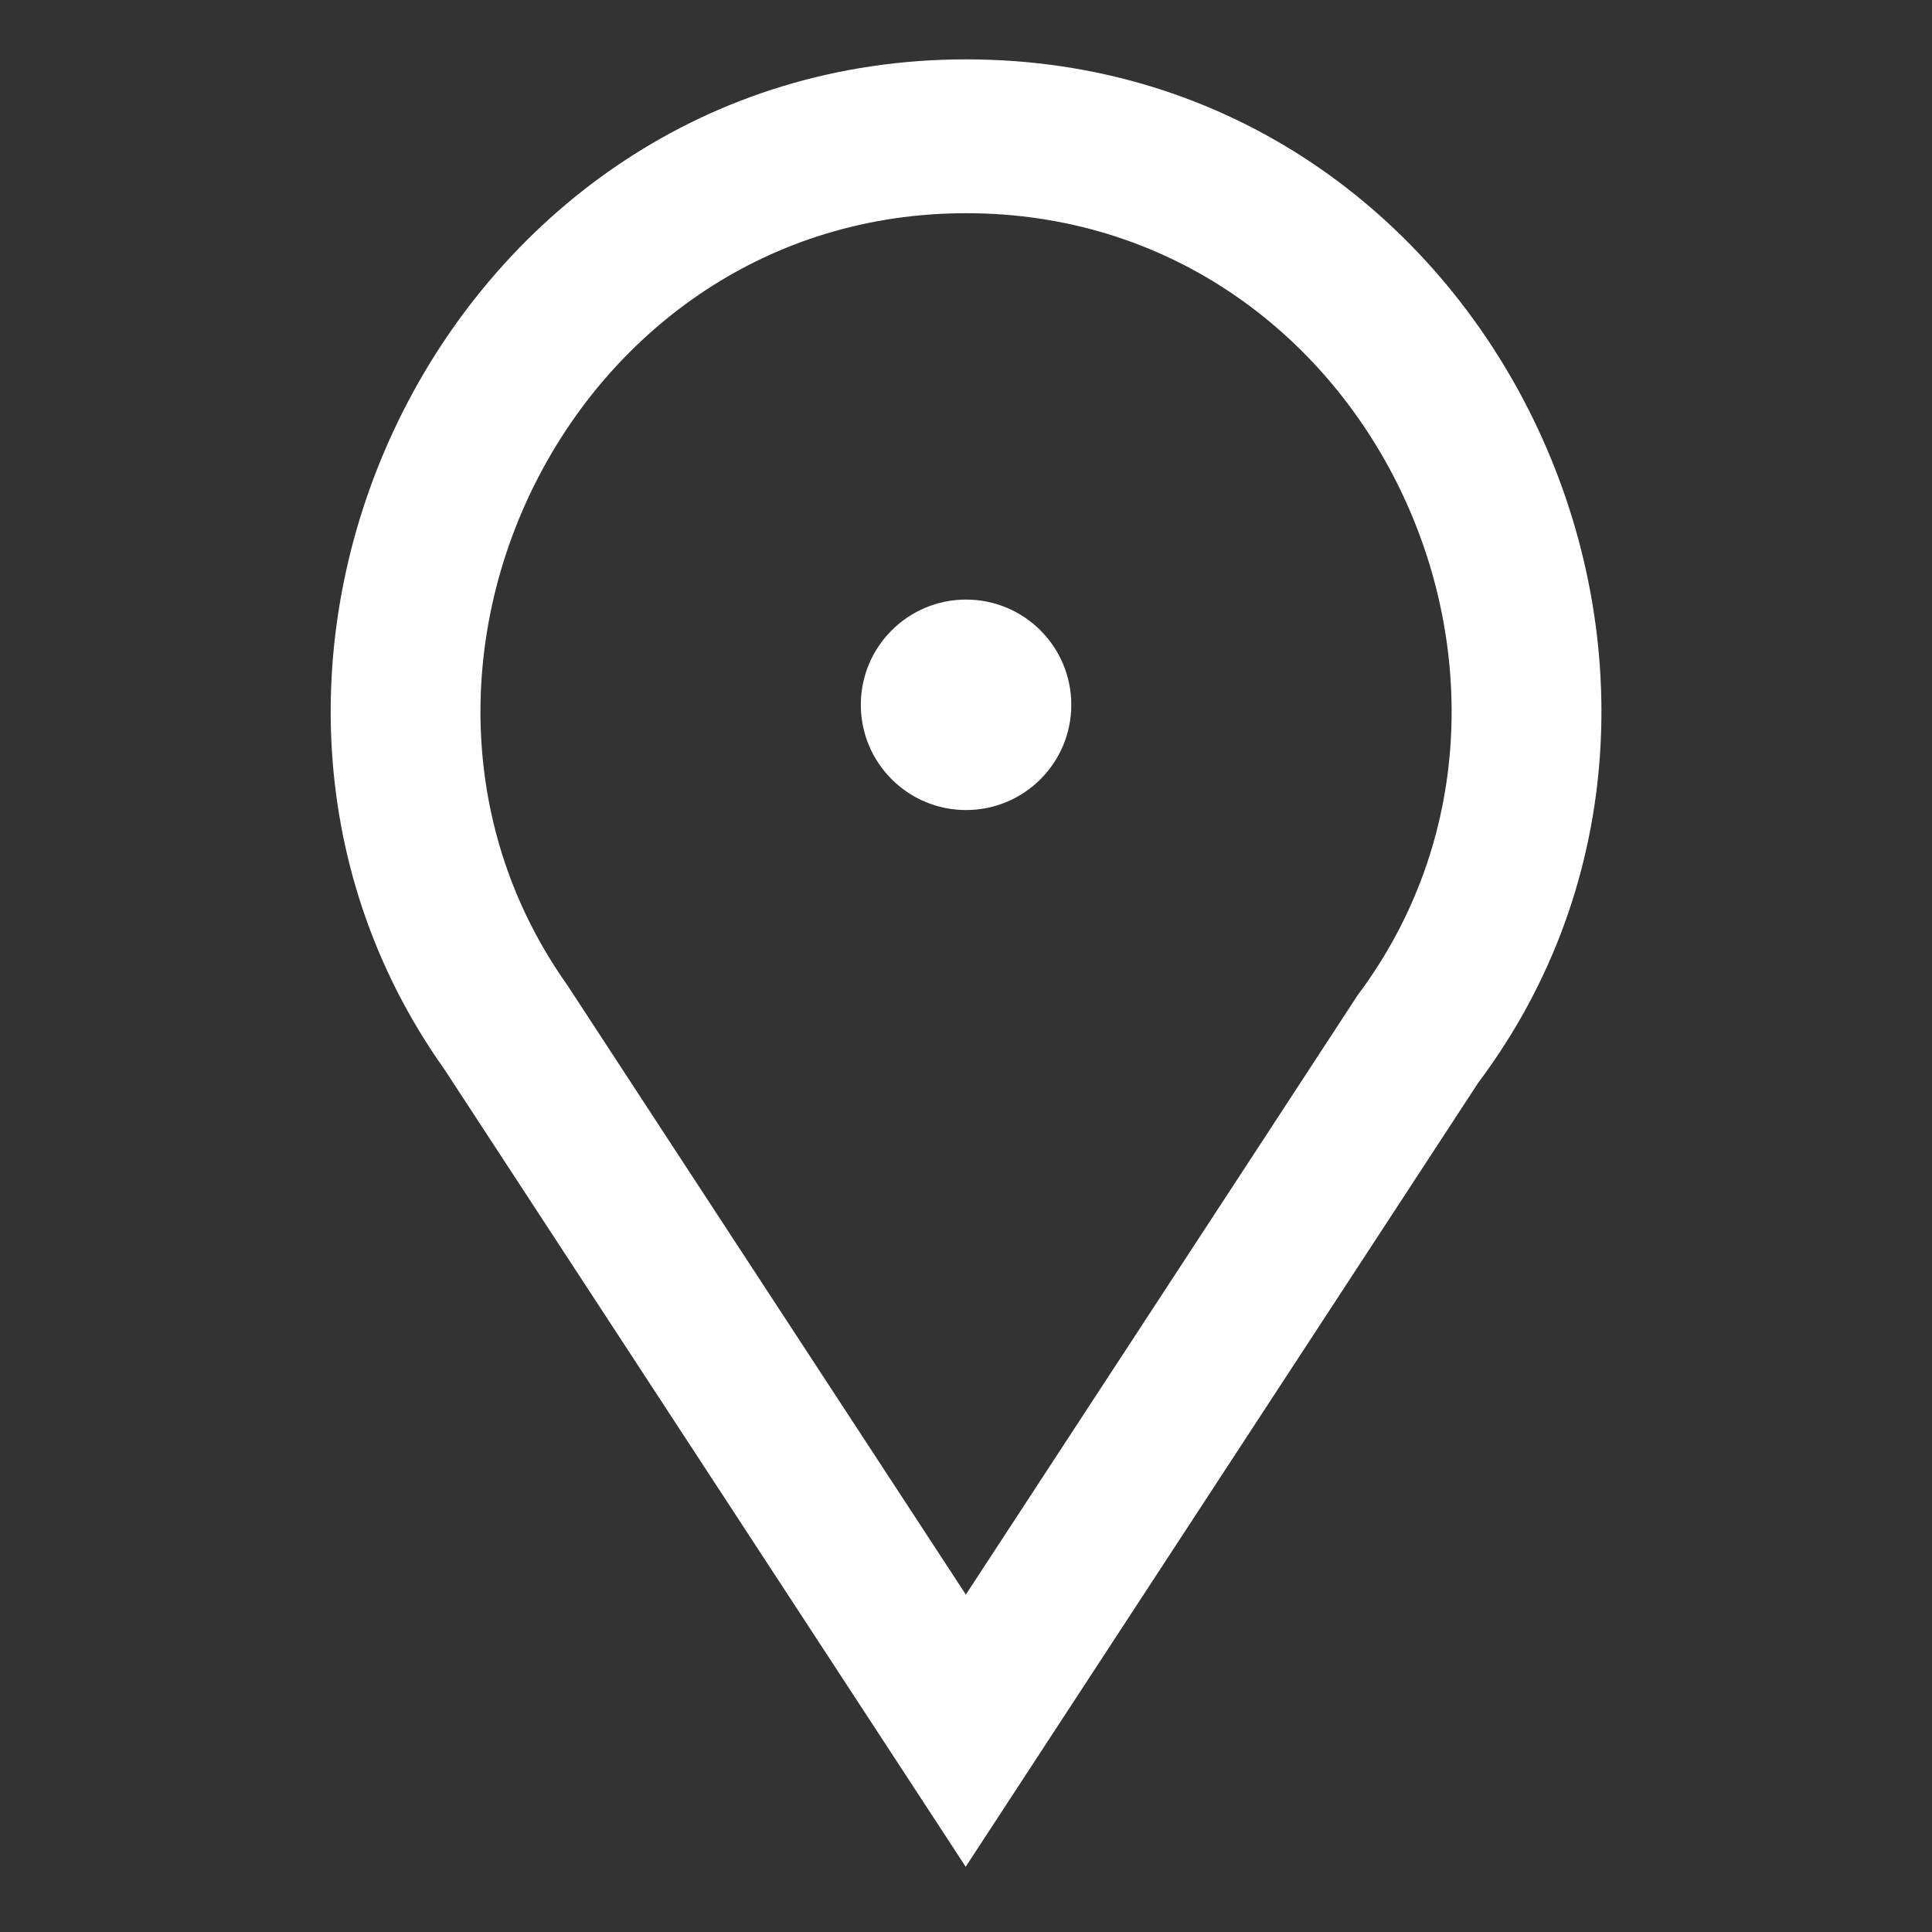 <?xml version="1.0" encoding="UTF-8"?> <!-- Creator: CorelDRAW 2020 (64-Bit) --> <svg xmlns="http://www.w3.org/2000/svg" xmlns:xlink="http://www.w3.org/1999/xlink" xmlns:xodm="http://www.corel.com/coreldraw/odm/2003" xml:space="preserve" width="67.733mm" height="67.733mm" style="shape-rendering:geometricPrecision; text-rendering:geometricPrecision; image-rendering:optimizeQuality; fill-rule:evenodd; clip-rule:evenodd" viewBox="0 0 6773.32 6773.32"><rect x="0" y="0" width="6773.32" height="6773.32" fill="#333333" stroke="none"/> <defs> <style type="text/css"> <![CDATA[ .fil0 {fill:white} ]]> </style> </defs> <g id="Слой_x0020_1">  <g id="_2117142912960"> <path class="fil0" d="M3387.42 208.12c1848.68,0 2856.55,2172.03 1795.1,3587.79l-458.7 701.76 -1338.26 2046.88 -1338.07 -2046.88 -490.21 -749.78c-1009.54,-1422.81 11.49,-3539.77 1830.14,-3539.77zm0 539.35c1412.79,0 2182.97,1660.12 1371.63,2742.52l-350.23 536.19 -1022.7 1564.27 -1023.07 -1564.27 -374.52 -573.09c-771.47,-1087.22 8.53,-2705.62 1398.89,-2705.62z"></path> <circle class="fil0" cx="3386.86" cy="2470.97" r="368.94"></circle> </g> </g> </svg> 